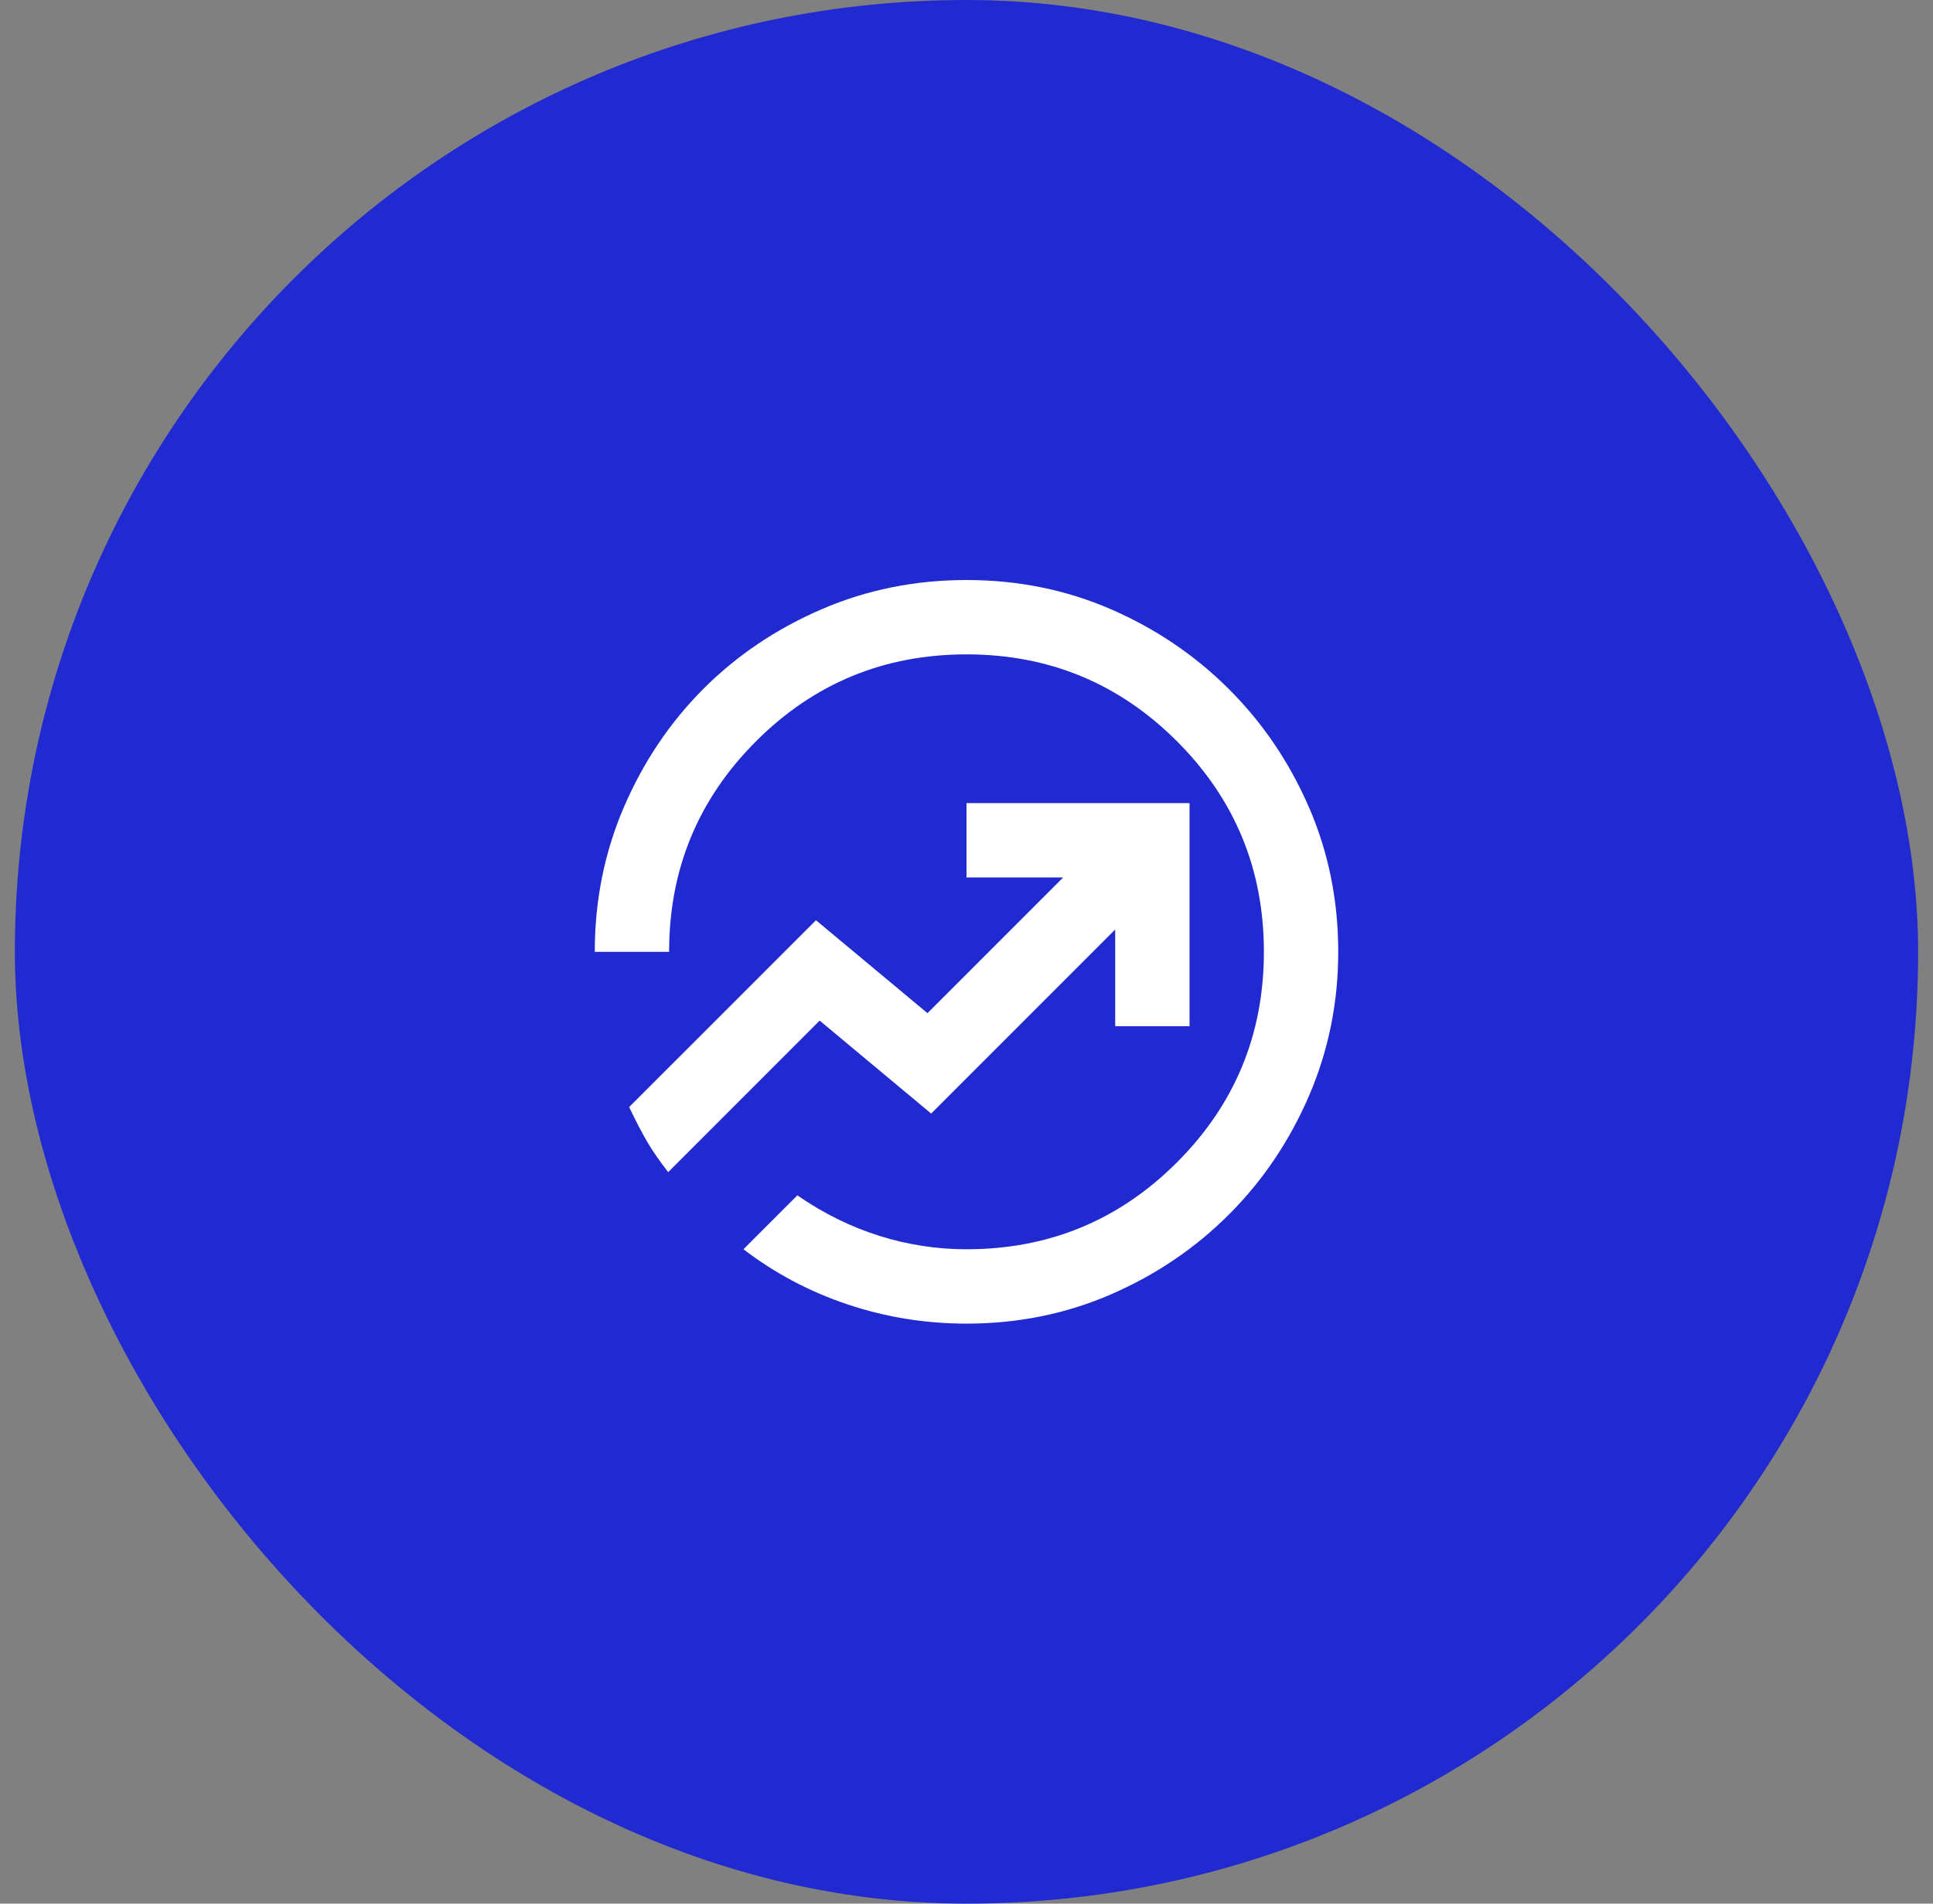 <?xml version="1.0" encoding="UTF-8"?>
<svg xmlns="http://www.w3.org/2000/svg" width="65" height="64" viewBox="0 0 65 64" fill="none">
  <rect x="0" y="0" width="65" height="64" fill="#808080" stroke="none"/>
  <rect x="0.5" width="64" height="64" rx="32" fill="#202AD0"></rect>
  <mask id="mask0_539_18304" style="mask-type:alpha" maskUnits="userSpaceOnUse" x="17" y="17" width="31" height="30">
    <rect x="17.5" y="17" width="30" height="30" fill="#D9D9D9"></rect>
  </mask>
  <g mask="url(#mask0_539_18304)">
    <path d="M32.5 44.5C31.125 44.5 29.797 44.286 28.516 43.859C27.234 43.432 26.062 42.812 25 42L26.812 40.188C27.688 40.792 28.604 41.245 29.562 41.547C30.521 41.849 31.5 42 32.5 42C35.271 42 37.63 41.026 39.578 39.078C41.526 37.13 42.5 34.771 42.5 32C42.5 29.229 41.526 26.87 39.578 24.922C37.63 22.974 35.271 22 32.5 22C29.729 22 27.37 22.974 25.422 24.922C23.474 26.87 22.5 29.229 22.5 32H20C20 30.271 20.328 28.646 20.984 27.125C21.641 25.604 22.531 24.281 23.656 23.156C24.781 22.031 26.104 21.141 27.625 20.484C29.146 19.828 30.771 19.5 32.5 19.5C34.229 19.5 35.849 19.828 37.359 20.484C38.87 21.141 40.193 22.037 41.328 23.172C42.464 24.307 43.359 25.63 44.016 27.141C44.672 28.651 45 30.271 45 32C45 33.708 44.672 35.323 44.016 36.844C43.359 38.365 42.464 39.693 41.328 40.828C40.193 41.964 38.87 42.859 37.359 43.516C35.849 44.172 34.229 44.5 32.5 44.5ZM22.469 39.406L27.562 34.312L31.312 37.438L37.5 31.25V34.5H40V27H32.5V29.5H35.75L31.188 34.062L27.438 30.938L21.156 37.219C21.385 37.698 21.588 38.089 21.766 38.391C21.943 38.693 22.177 39.031 22.469 39.406Z" fill="white"></path>
  </g>
</svg>
